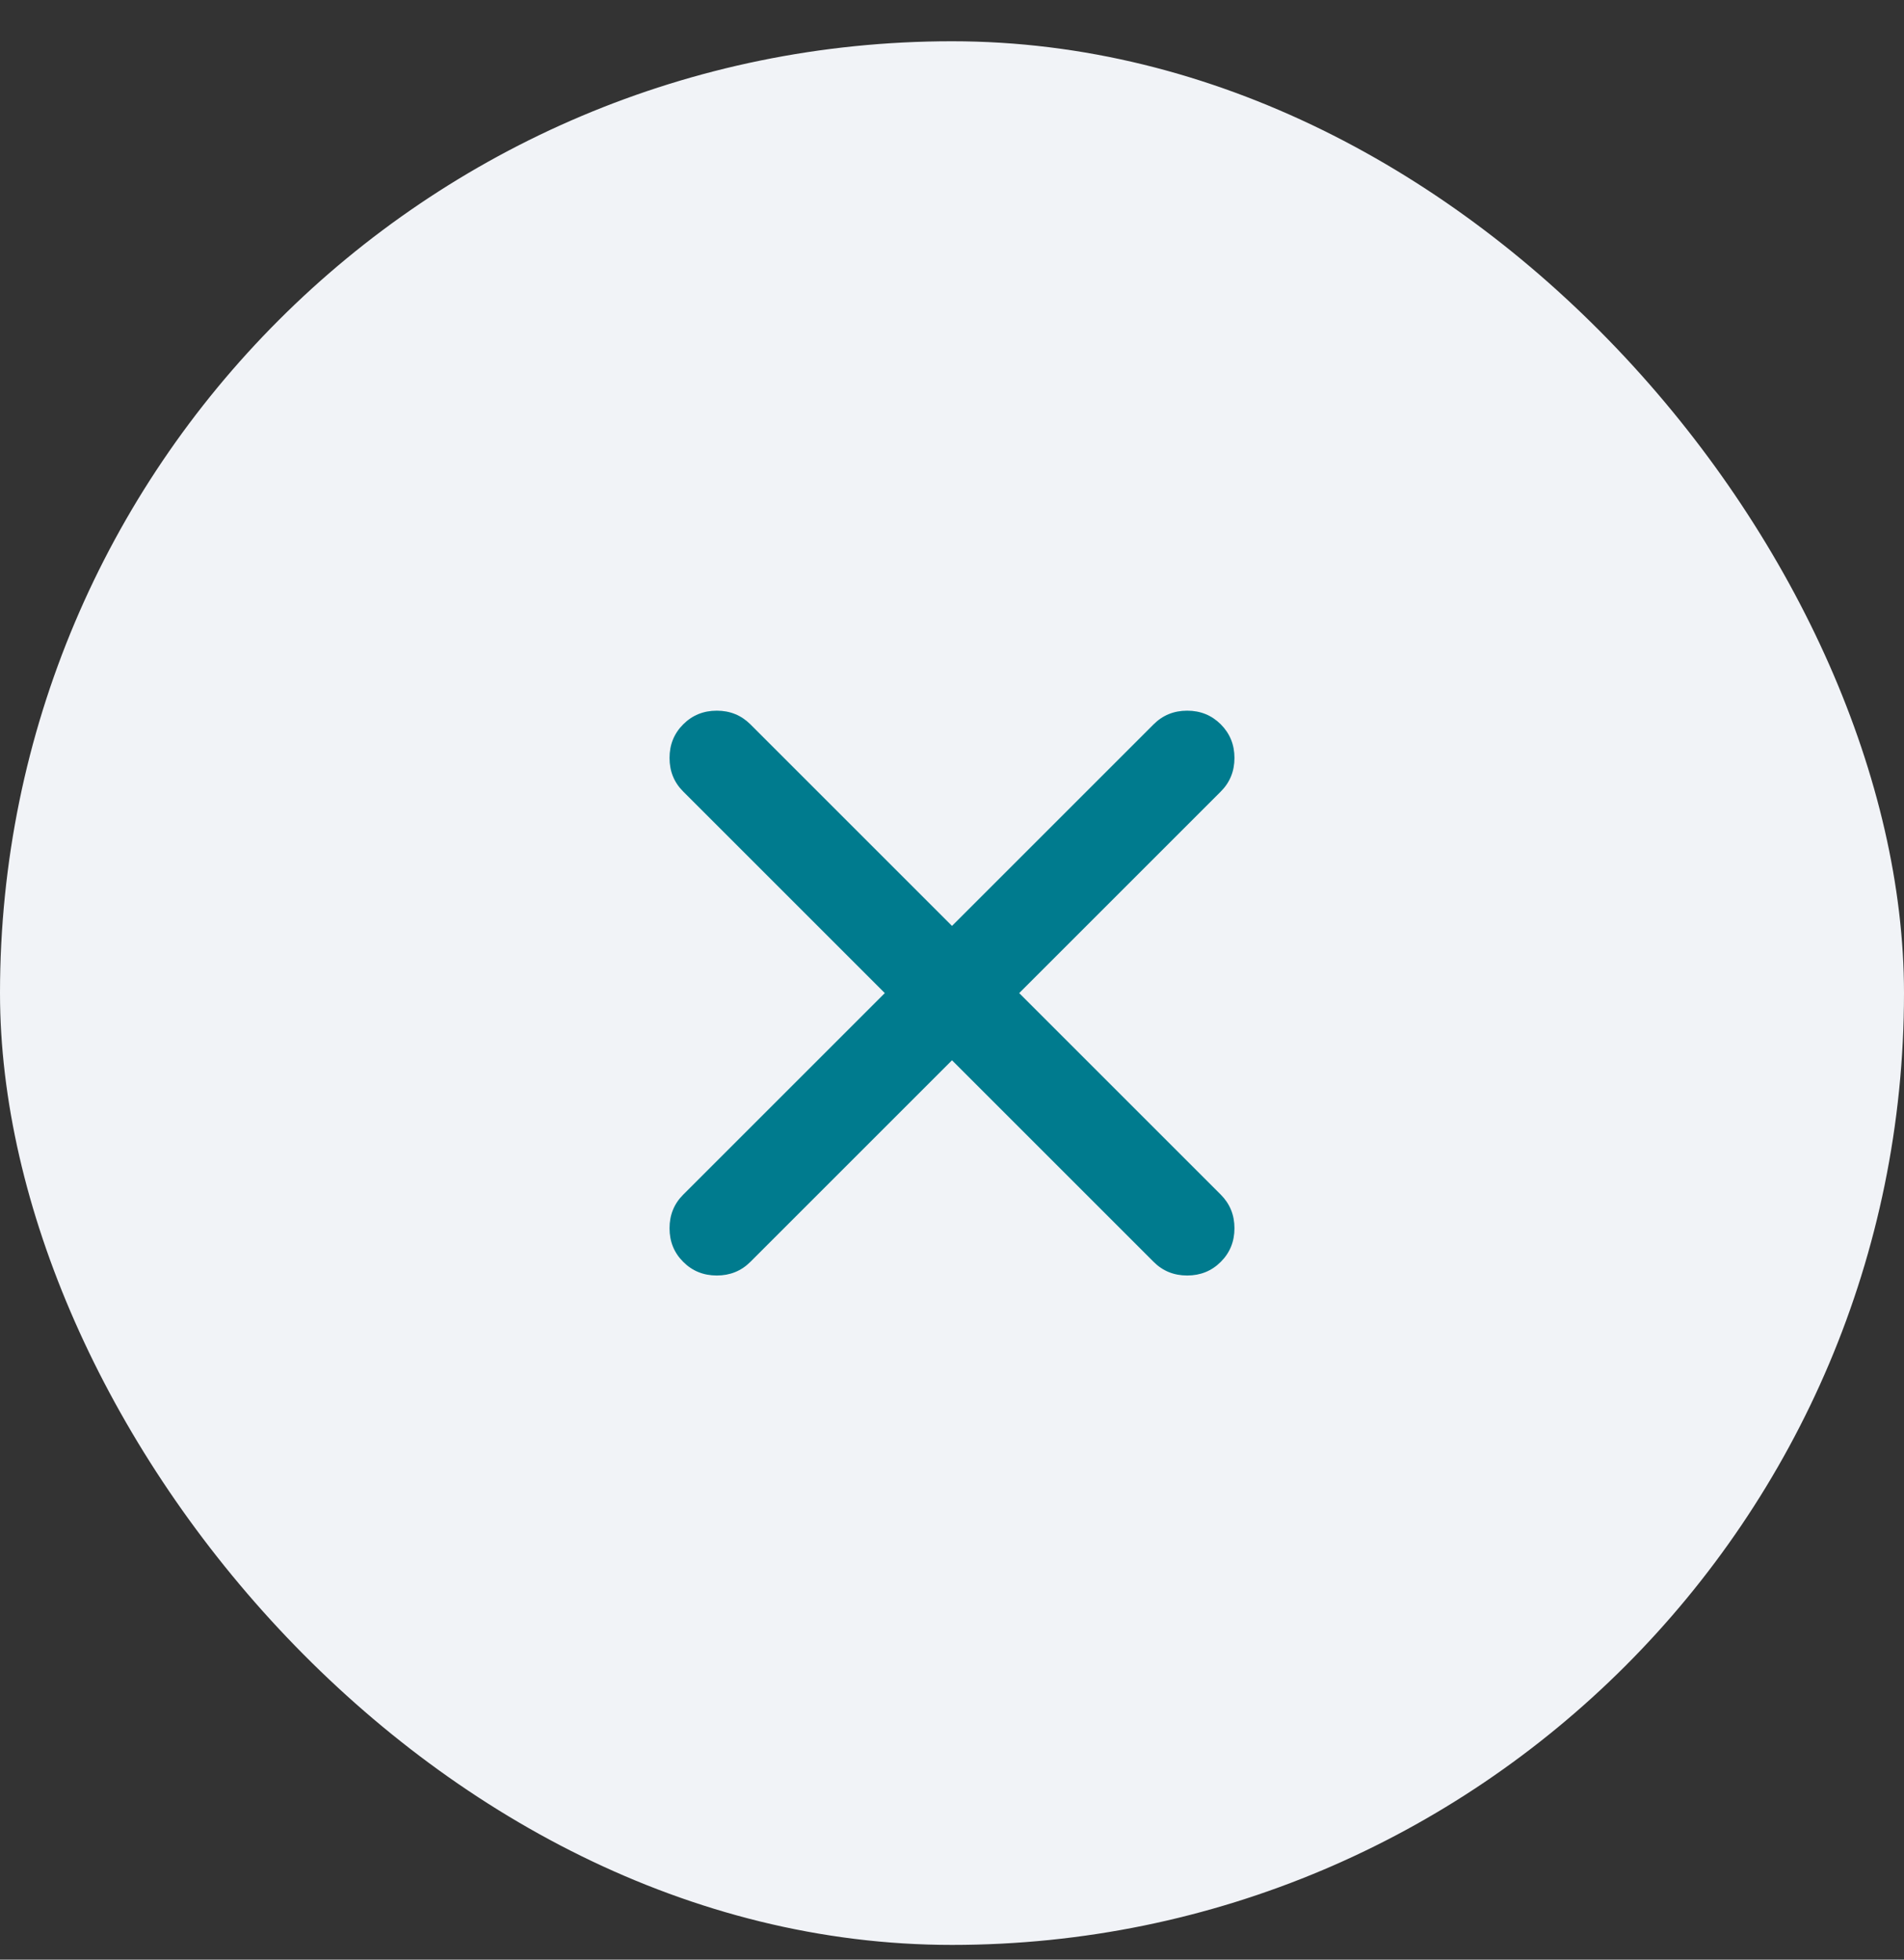 <svg width="34" height="35" viewBox="0 0 34 35" fill="none" xmlns="http://www.w3.org/2000/svg">
<rect x="0" y="0" width="34" height="35" fill="#333333" stroke="none"/>
<rect y="0.737" width="34" height="34" rx="17" fill="#F1F3F7"/>
<g clip-path="url(#clip0_2902_5657)">
<mask id="mask0_2902_5657" style="mask-type:alpha" maskUnits="userSpaceOnUse" x="8" y="8" width="18" height="19">
<rect x="8" y="8.737" width="18" height="18" fill="white"/>
</mask>
<g mask="url(#mask0_2902_5657)">
<path d="M17 18.937L13.4 22.537C13.237 22.7 13.037 22.781 12.8 22.781C12.562 22.781 12.362 22.7 12.2 22.537C12.037 22.375 11.956 22.175 11.956 21.937C11.956 21.7 12.037 21.5 12.2 21.337L15.8 17.737L12.2 14.137C12.037 13.975 11.956 13.775 11.956 13.537C11.956 13.3 12.037 13.1 12.2 12.937C12.362 12.775 12.562 12.693 12.8 12.693C13.037 12.693 13.237 12.775 13.4 12.937L17 16.537L20.6 12.937C20.762 12.775 20.962 12.693 21.2 12.693C21.437 12.693 21.637 12.775 21.8 12.937C21.962 13.1 22.044 13.3 22.044 13.537C22.044 13.775 21.962 13.975 21.8 14.137L18.2 17.737L21.8 21.337C21.962 21.5 22.044 21.7 22.044 21.937C22.044 22.175 21.962 22.375 21.8 22.537C21.637 22.7 21.437 22.781 21.2 22.781C20.962 22.781 20.762 22.7 20.6 22.537L17 18.937Z" fill="#007B8E"/>
</g>
</g>
<defs>
<clipPath id="clip0_2902_5657">
<rect width="18" height="18" fill="white" transform="translate(8 8.737)"/>
</clipPath>
</defs>
</svg>
